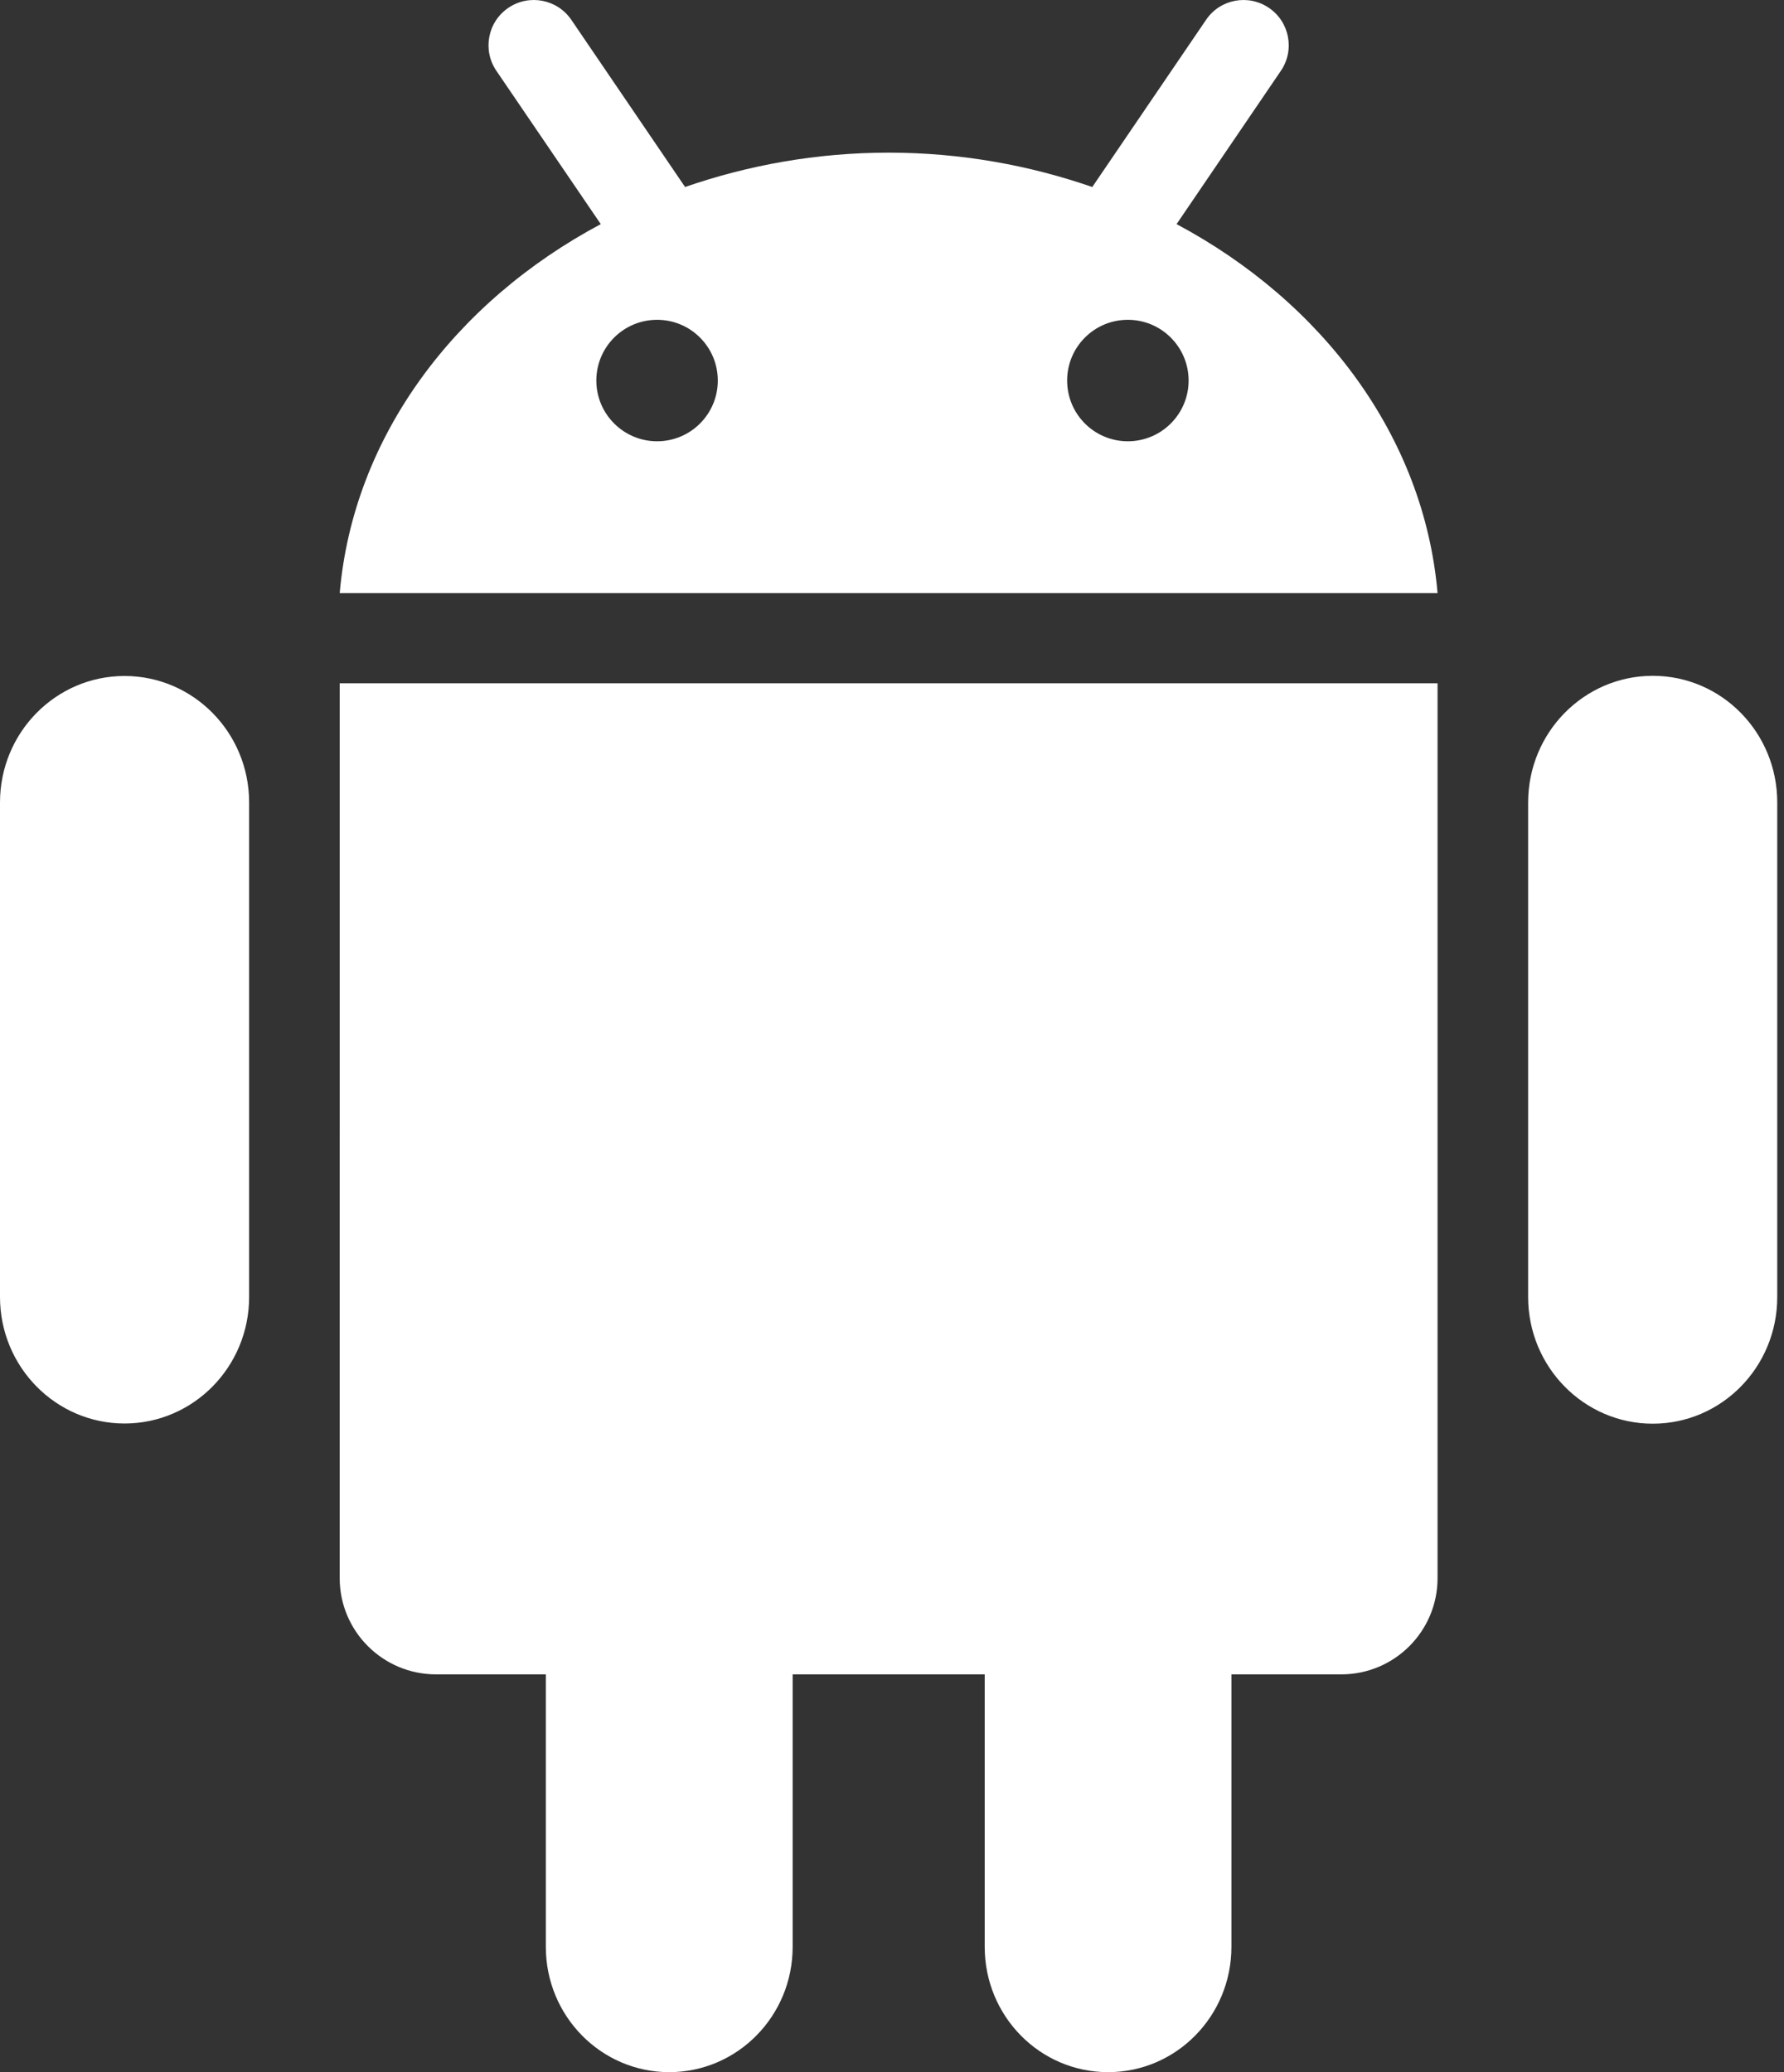 <svg xmlns="http://www.w3.org/2000/svg" width="93" height="108" viewBox="0 0 93 108"><rect x="0" y="0" width="93" height="108" fill="#333333" stroke="none"/><path d="M17.709 35.613H74.94V82.25C74.94 85.02 72.694 87.267 69.926 87.267H64.194V101.47C64.194 105.077 61.317 108 57.766 108C54.205 108 51.333 105.077 51.333 101.47V87.267H41.321V101.47C41.321 105.077 38.438 108 34.887 108C31.337 108 28.454 105.077 28.454 101.47V87.267H22.727C19.959 87.267 17.708 85.02 17.708 82.25L17.709 35.613ZM6.493 35.232C2.906 35.232 0 38.183 0 41.826V67.597C0 71.236 2.906 74.192 6.493 74.192C10.081 74.192 12.987 71.236 12.987 67.597V41.826C12.987 38.183 10.081 35.232 6.493 35.232ZM74.94 30.913H17.709C18.415 22.759 23.704 15.743 31.318 11.681L25.876 3.691C25.143 2.613 25.419 1.143 26.499 0.409C27.577 -0.324 29.045 -0.045 29.782 1.031L35.713 9.746C39.001 8.609 42.57 7.956 46.324 7.956C50.083 7.956 53.652 8.609 56.94 9.747L62.871 1.035C63.599 -0.045 65.071 -0.324 66.149 0.41C67.229 1.143 67.506 2.613 66.772 3.691L61.335 11.681C68.949 15.741 74.234 22.757 74.94 30.913ZM37.419 19.834C37.419 18.086 36.003 16.668 34.255 16.668C32.503 16.668 31.087 18.086 31.087 19.834C31.087 21.582 32.508 22.999 34.255 22.999C36.003 22.999 37.419 21.582 37.419 19.834ZM61.962 19.834C61.962 18.086 60.542 16.668 58.794 16.668C57.042 16.668 55.63 18.086 55.63 19.834C55.63 21.582 57.042 22.999 58.794 22.999C60.542 22.999 61.962 21.582 61.962 19.834ZM86.159 35.223C82.576 35.223 79.662 38.178 79.662 41.822V67.602C79.662 71.245 82.576 74.202 86.159 74.202C89.748 74.202 92.648 71.246 92.648 67.602V41.822C92.648 38.178 89.748 35.223 86.159 35.223Z" fill="white"></path></svg>
